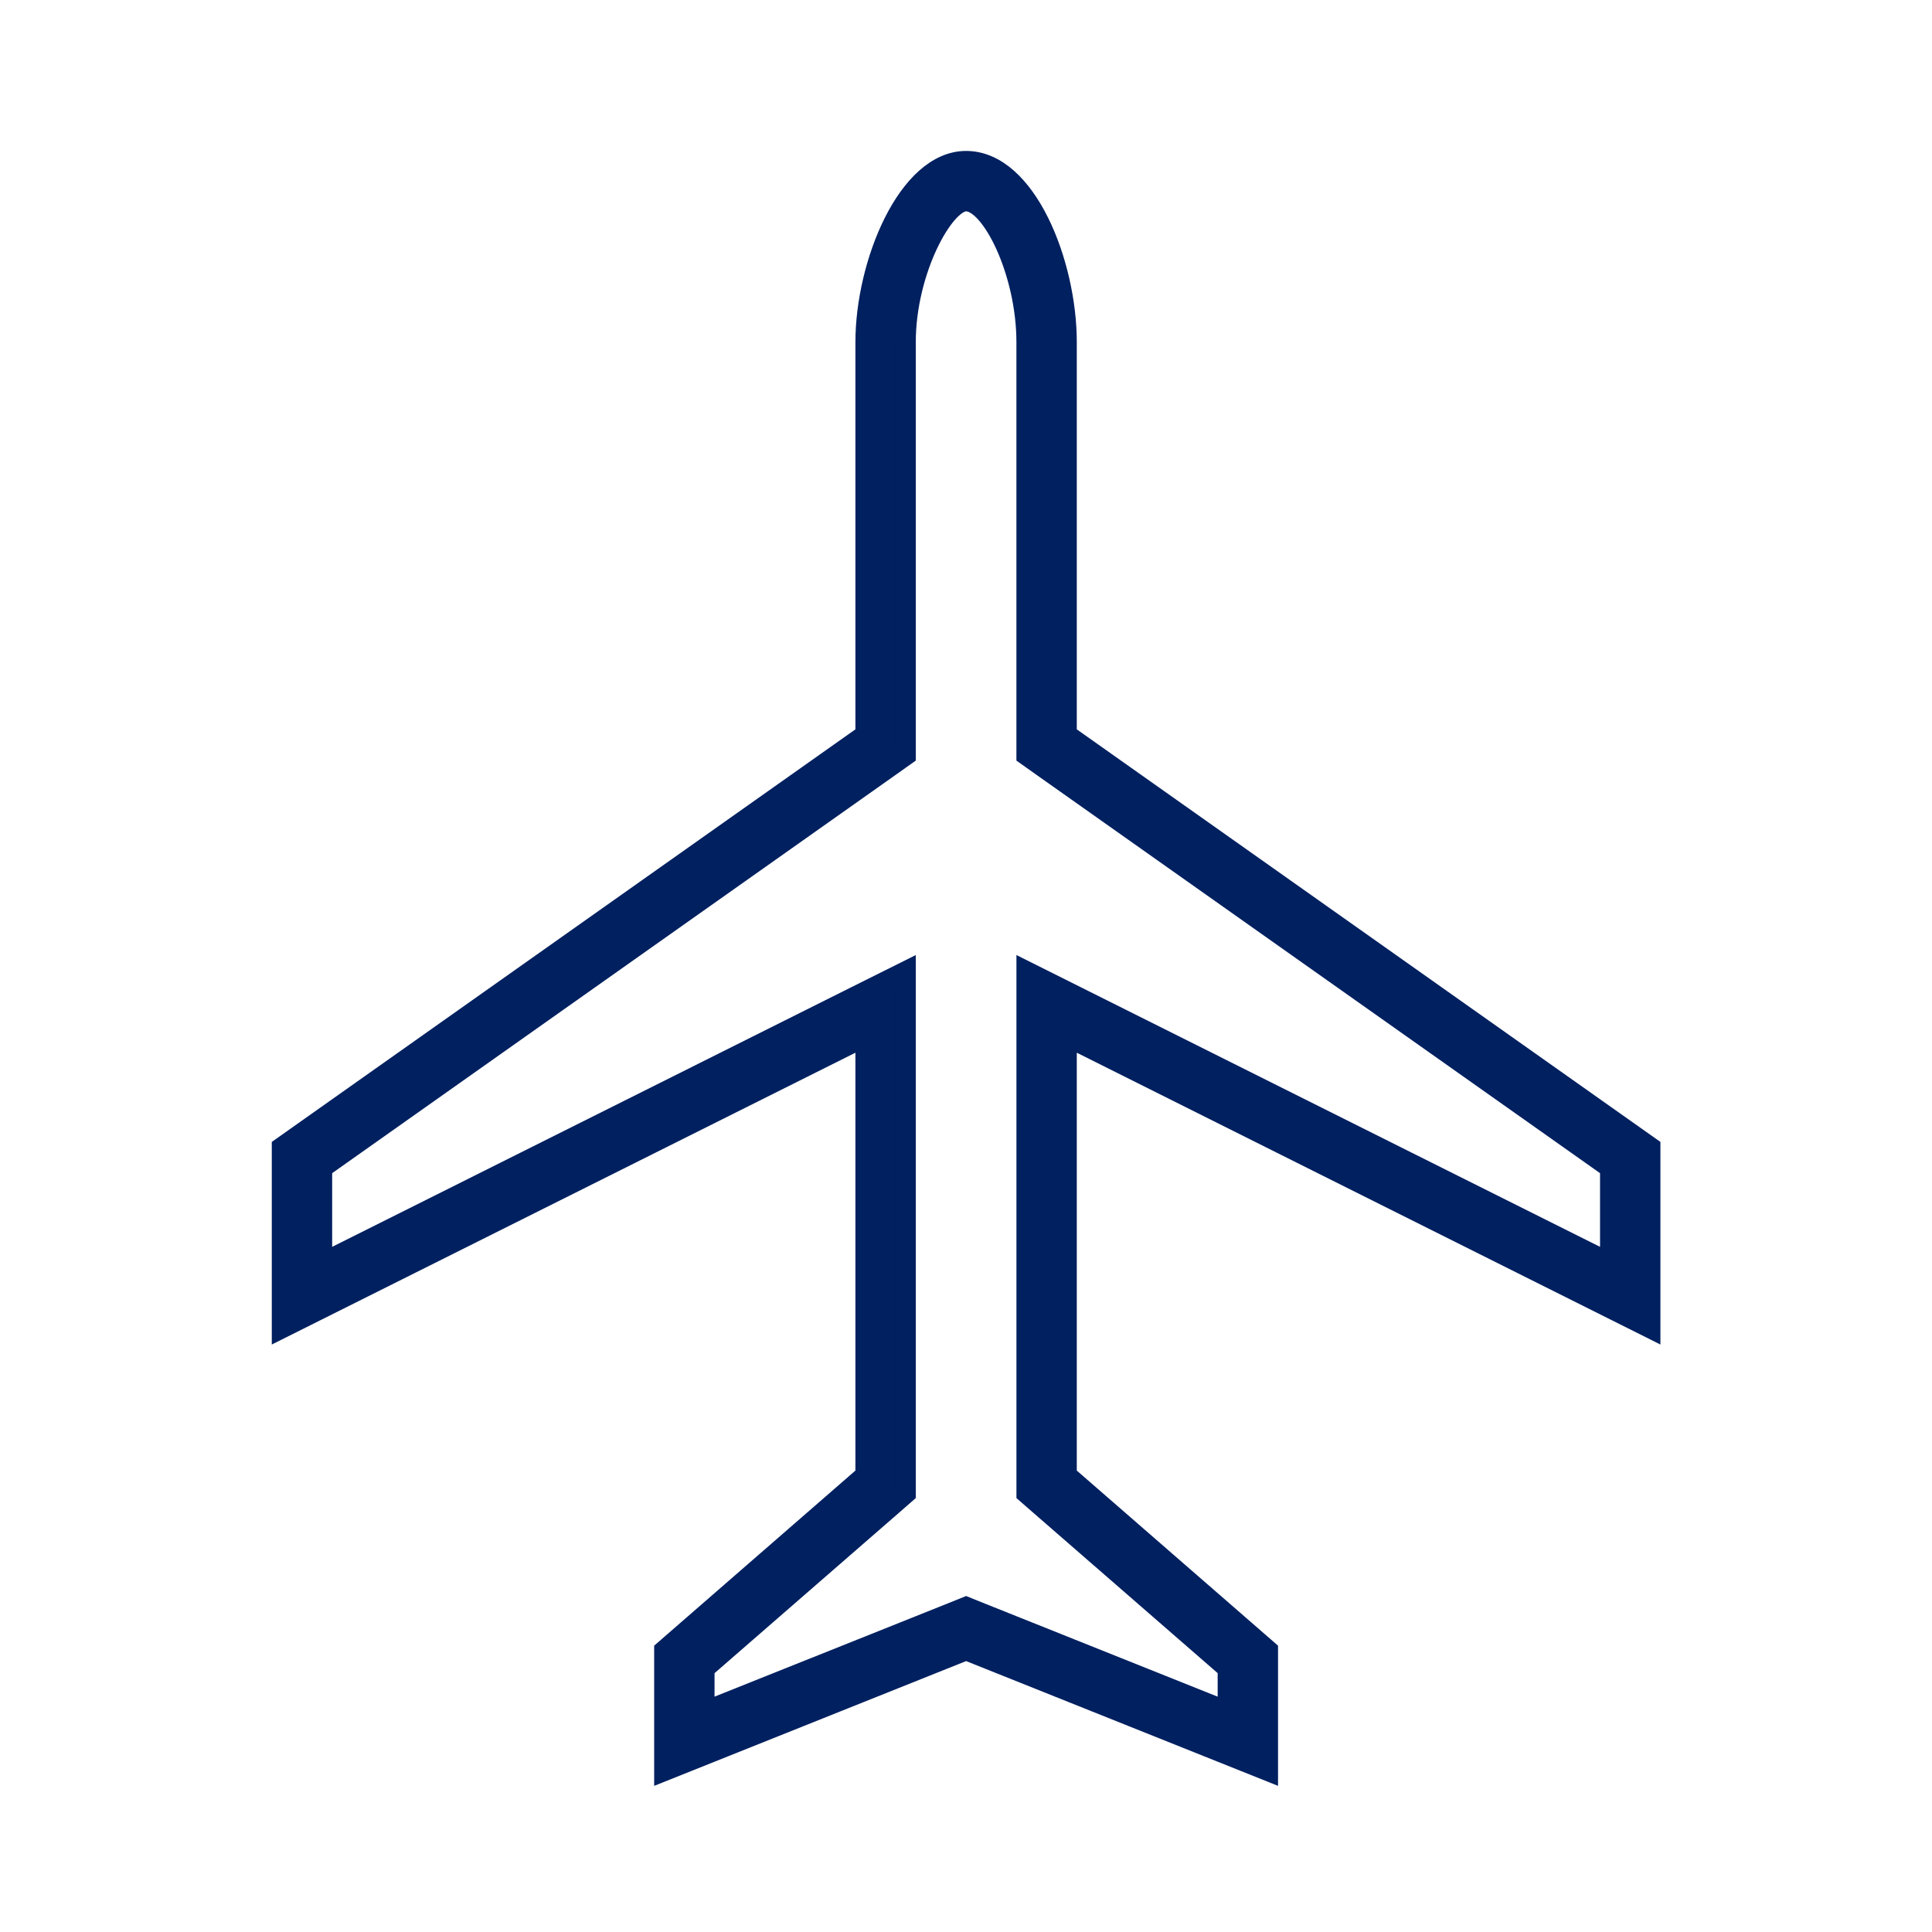 <svg xmlns="http://www.w3.org/2000/svg" xmlns:xlink="http://www.w3.org/1999/xlink" width="96" height="96" xml:space="preserve" overflow="hidden">
  <g>
    <path d="M82.005 66 82.005 57 53.005 36.5 53.005 17C53.005 13.1 51.005 8 48.005 8 45.105 8 43.005 13.1 43.005 17L43.005 36.5 14.005 57 14.005 66 43.005 51.5 43.005 73.3 33.005 82 33.005 88 48.005 82 63.005 88 63.005 82 53.005 73.3 53.005 51.5ZM51.692 74.809 61.005 82.909 61.005 85.044 48.748 80.144 48.005 79.844 47.262 80.144 35.005 85.044 35.005 82.911 44.318 74.811 45.005 74.211 45.005 48.264 42.105 49.711 16.005 62.764 16.005 58.035 44.159 38.135 45.005 37.535 45.005 17C45.005 13.459 46.905 10 48.005 10 49.259 10 51.005 13.527 51.005 17L51.005 37.535 51.85 38.135 80.005 58.035 80.005 62.764 53.9 49.711 51.006 48.264 51.006 74.211Z" stroke="#002060" fill="#002060"/>
  </g>
</svg>